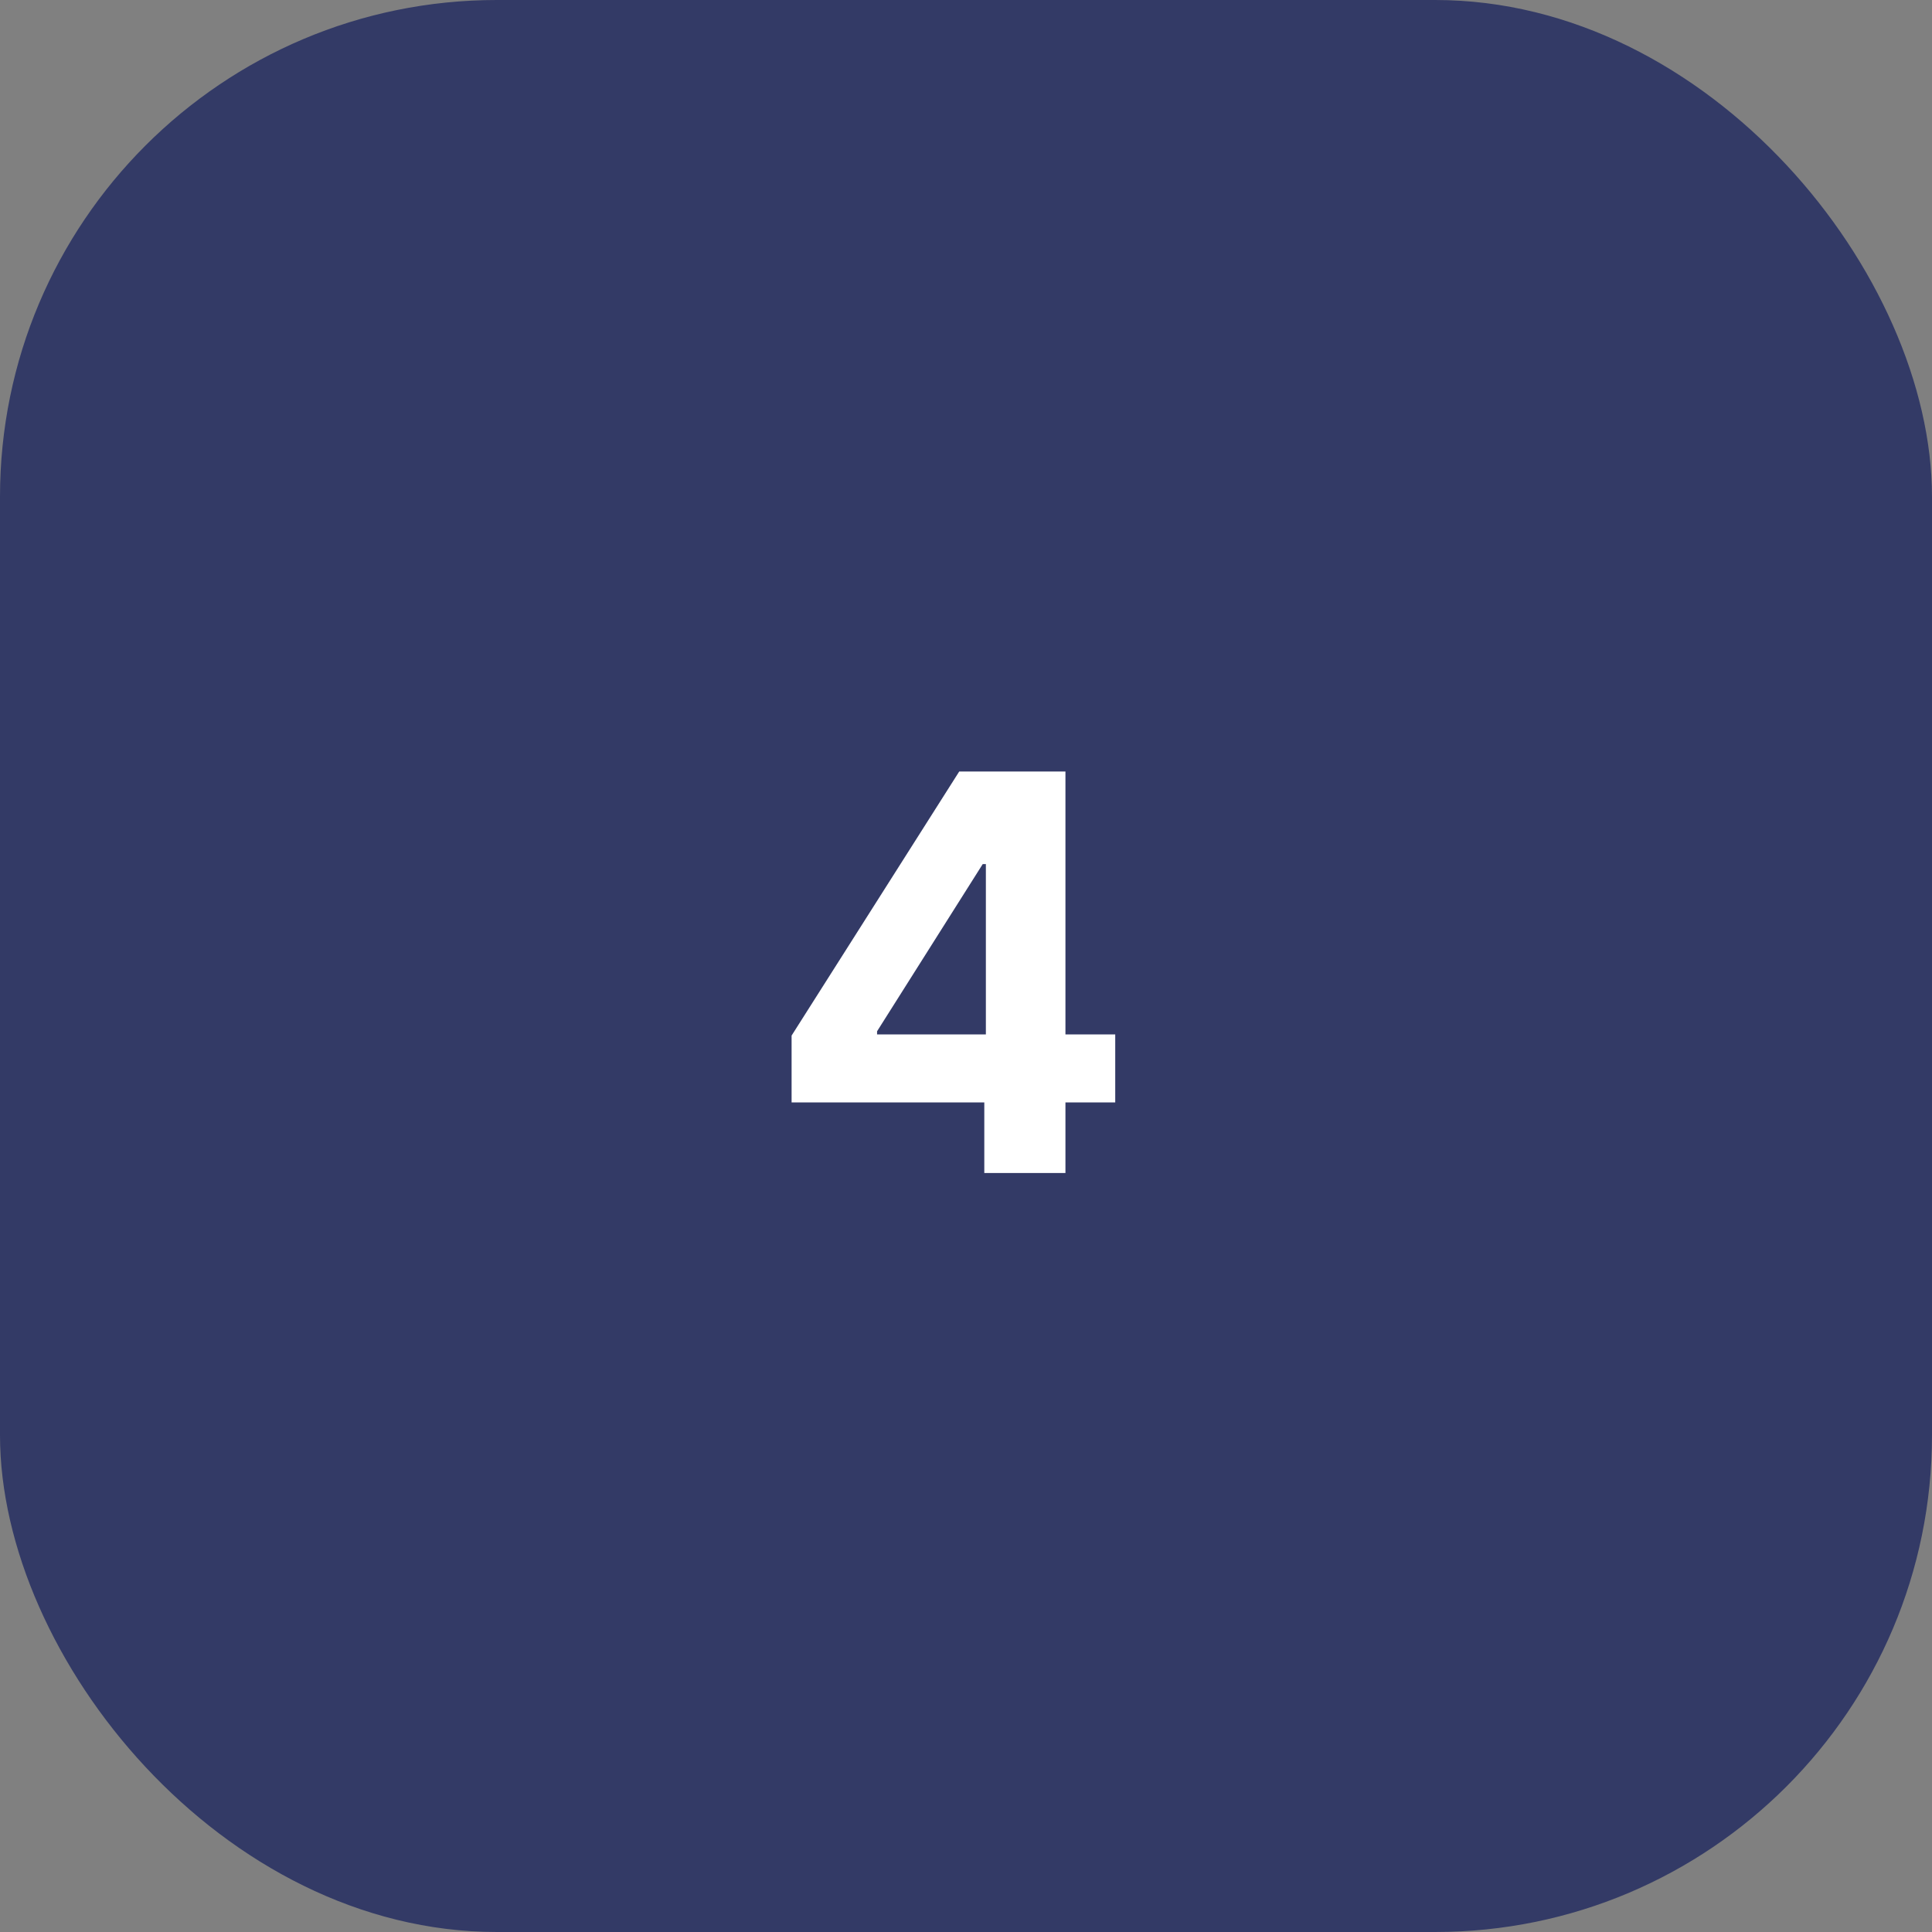<?xml version="1.0" encoding="UTF-8"?> <svg xmlns="http://www.w3.org/2000/svg" width="70" height="70" viewBox="0 0 70 70" fill="none"><rect x="0" y="0" width="70" height="70" fill="#808080" stroke="none"/> <rect width="70" height="70" rx="18" fill="#333A66"></rect> <path d="M28.681 39.943V37.521L34.754 27.954H36.842V31.307H35.606L31.778 37.365V37.479H40.407V39.943H28.681ZM35.663 42.5V39.205L35.72 38.132V27.954H38.603V42.5H35.663Z" fill="white"></path> </svg> 